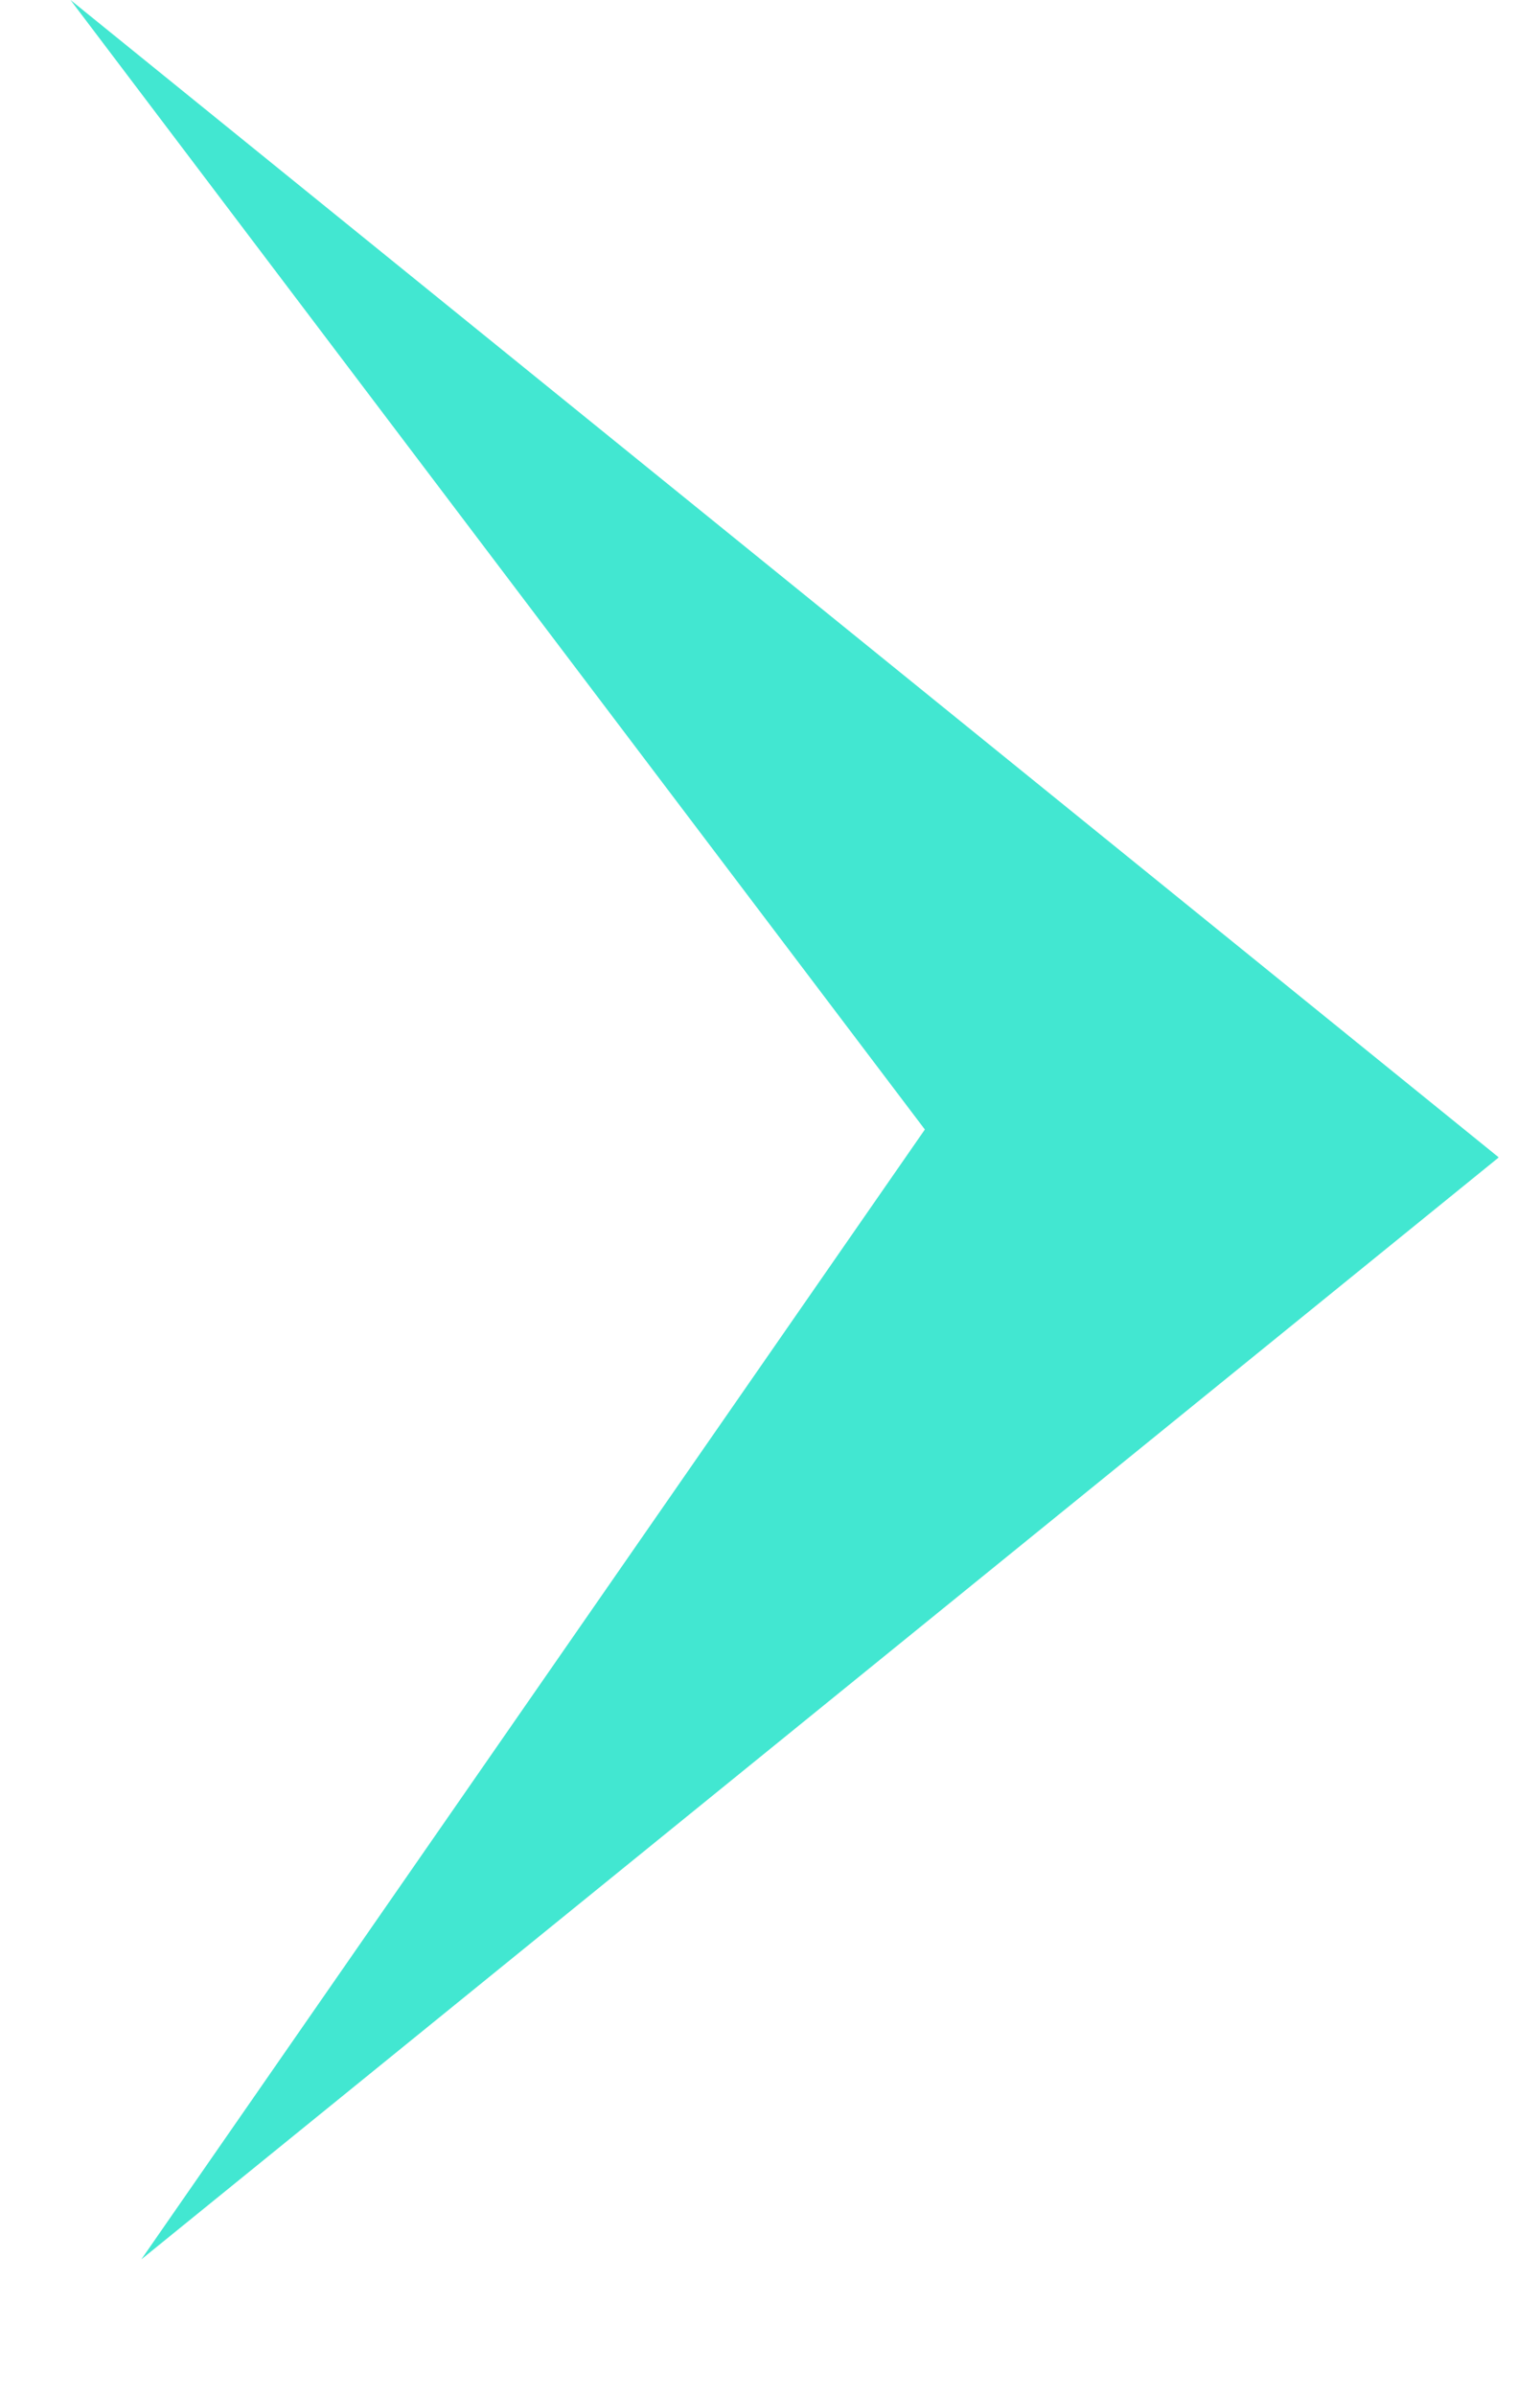 <svg width="9" height="14" viewBox="0 0 9 14" fill="none" xmlns="http://www.w3.org/2000/svg">
<g clip-path="url(#clip0_98_1209)">
<path d="M0.412 0L8.759 6.763L0.826 13.202L5.405 6.6L0.412 0Z" fill="#42E7D1"/>
</g>
<defs>
<clipPath id="clip0_98_1209">
<rect width="8.135" height="13.208" fill="white" transform="matrix(1 1.47317e-08 0.031 1 0.412 0)"/>
</clipPath>
</defs>
</svg>
